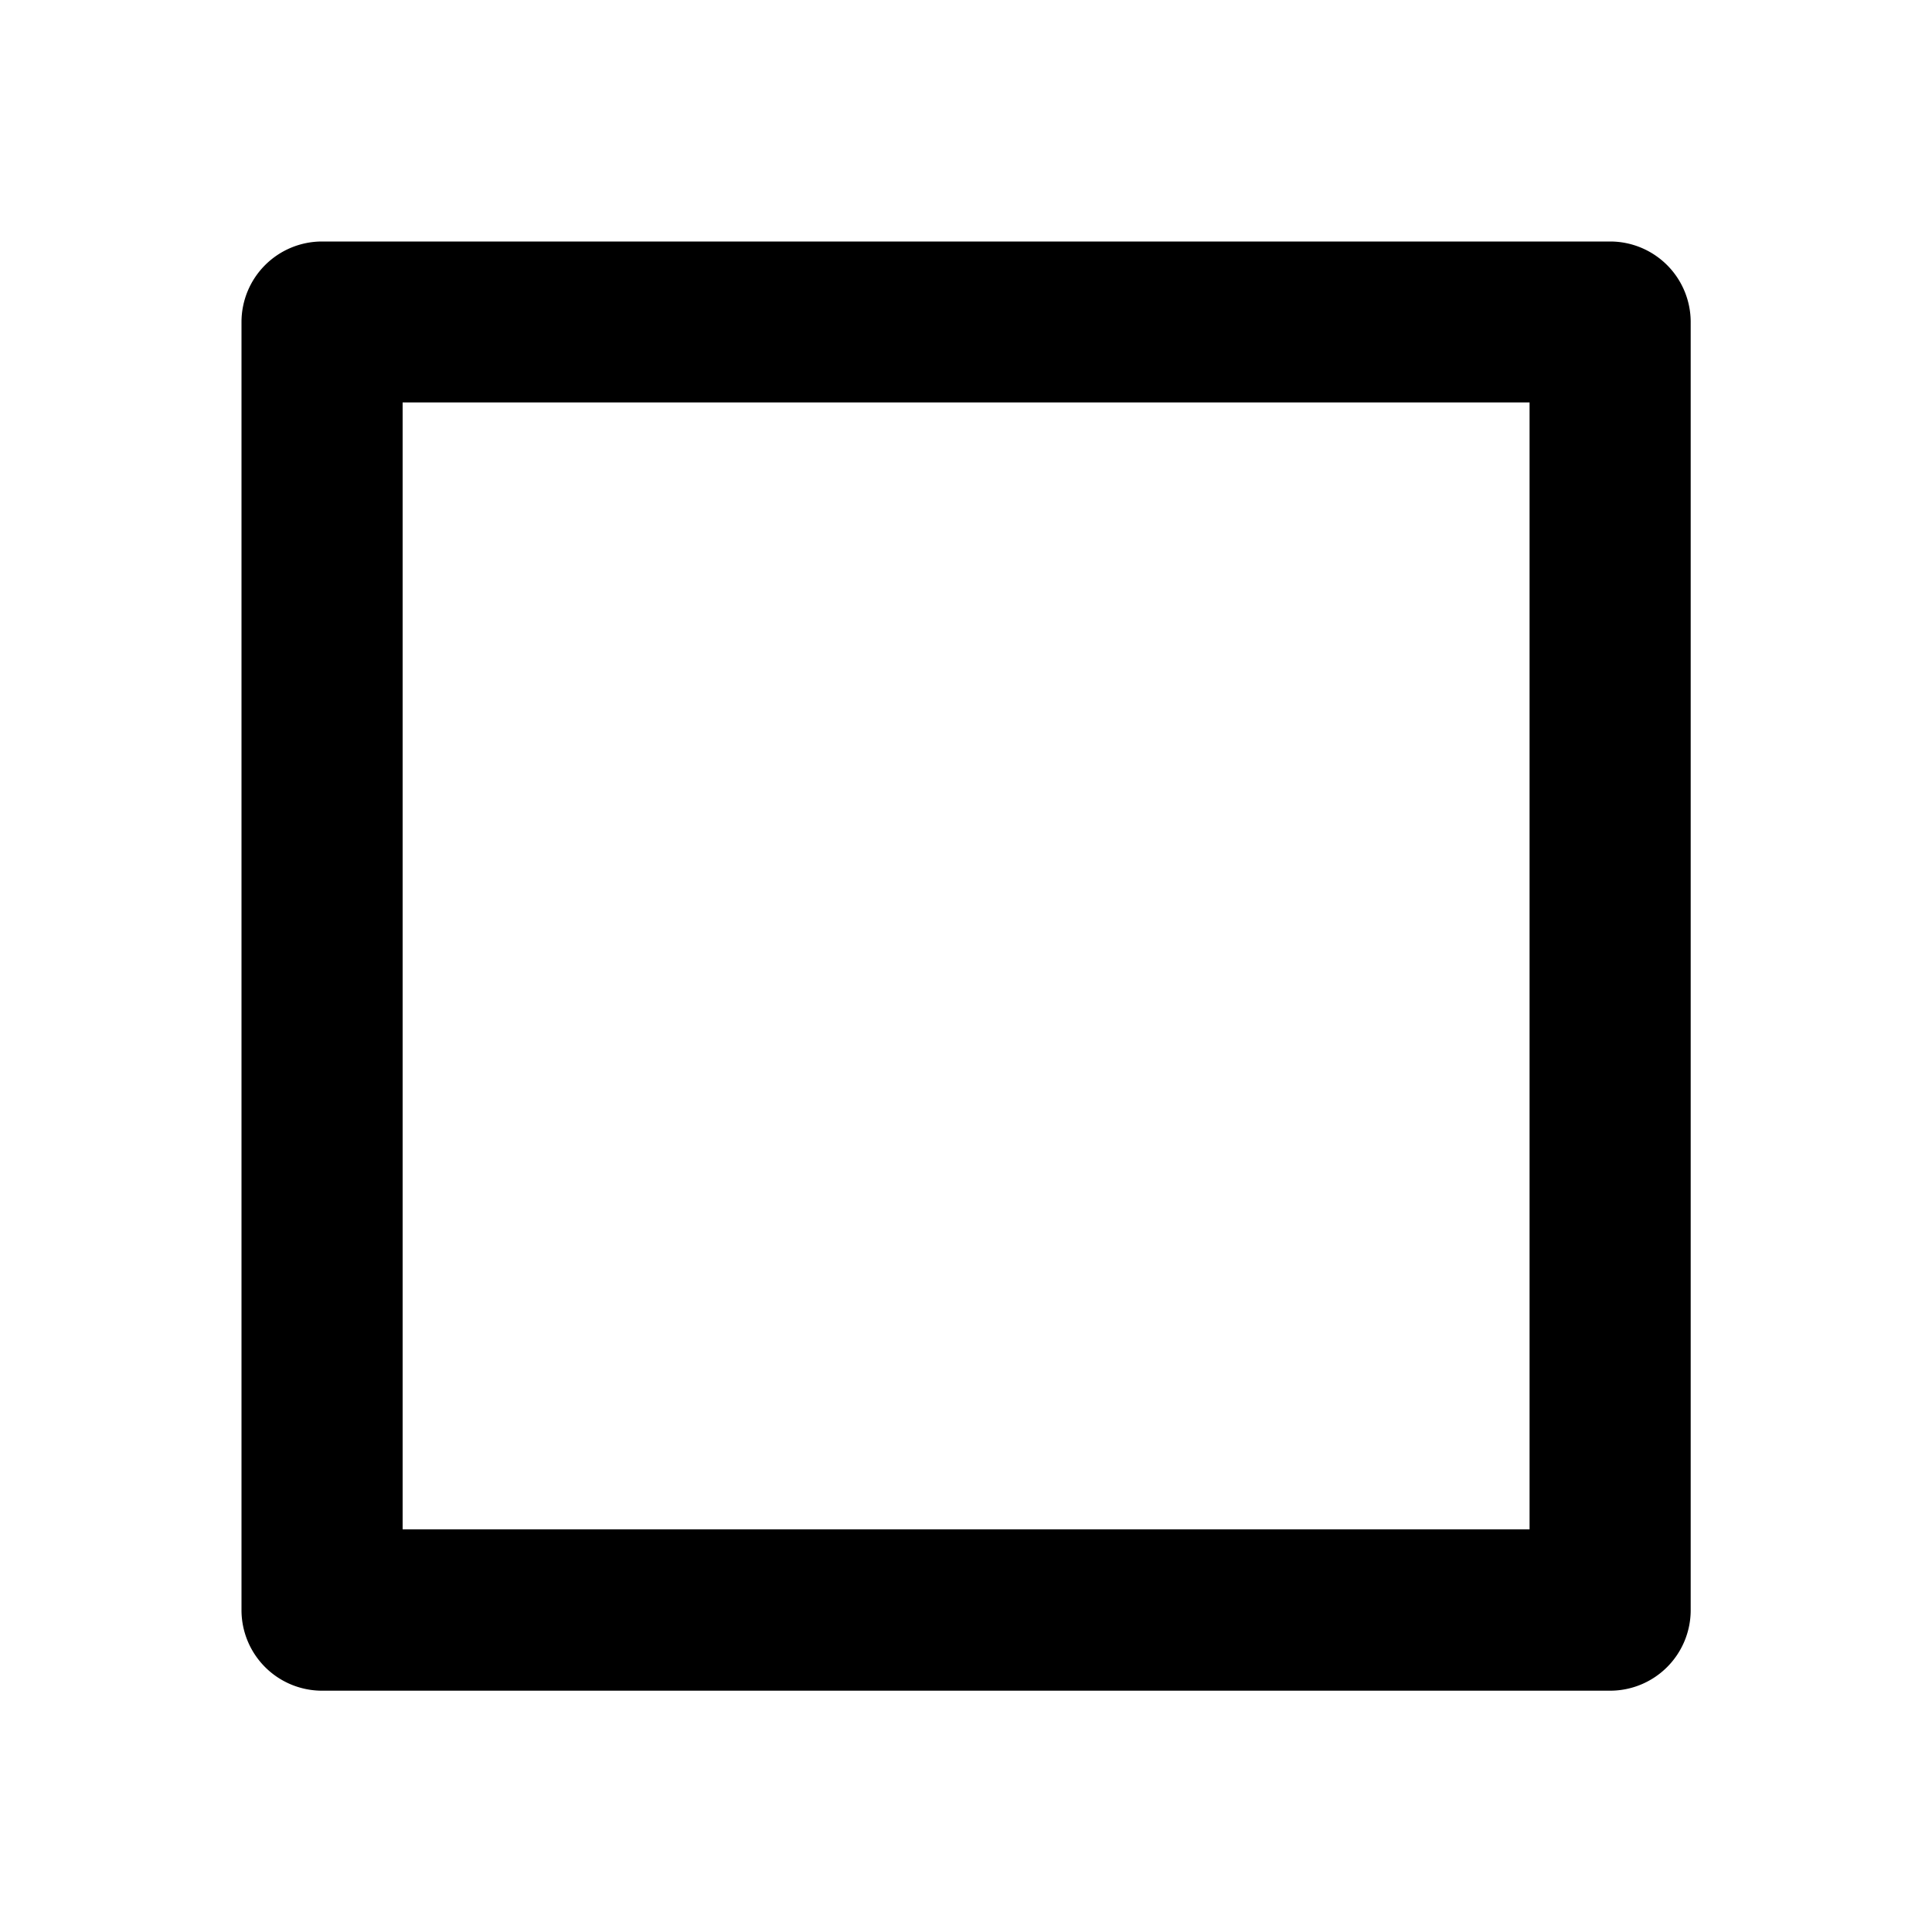 <svg xmlns="http://www.w3.org/2000/svg" viewBox="0 0 1024 1024" version="1.1"><path d="M170.7 128h682.7a42.7 42.7 0 0 1 42.7 42.7v682.7a42.7 42.7 0 0 1-42.7 42.7H170.7a42.7 42.7 0 0 1-42.7-42.7V170.7a42.7 42.7 0 0 1 42.7-42.7z m42.7 85.3v597.3h597.3V213.3H213.3z" p-id="6474"></path></svg>